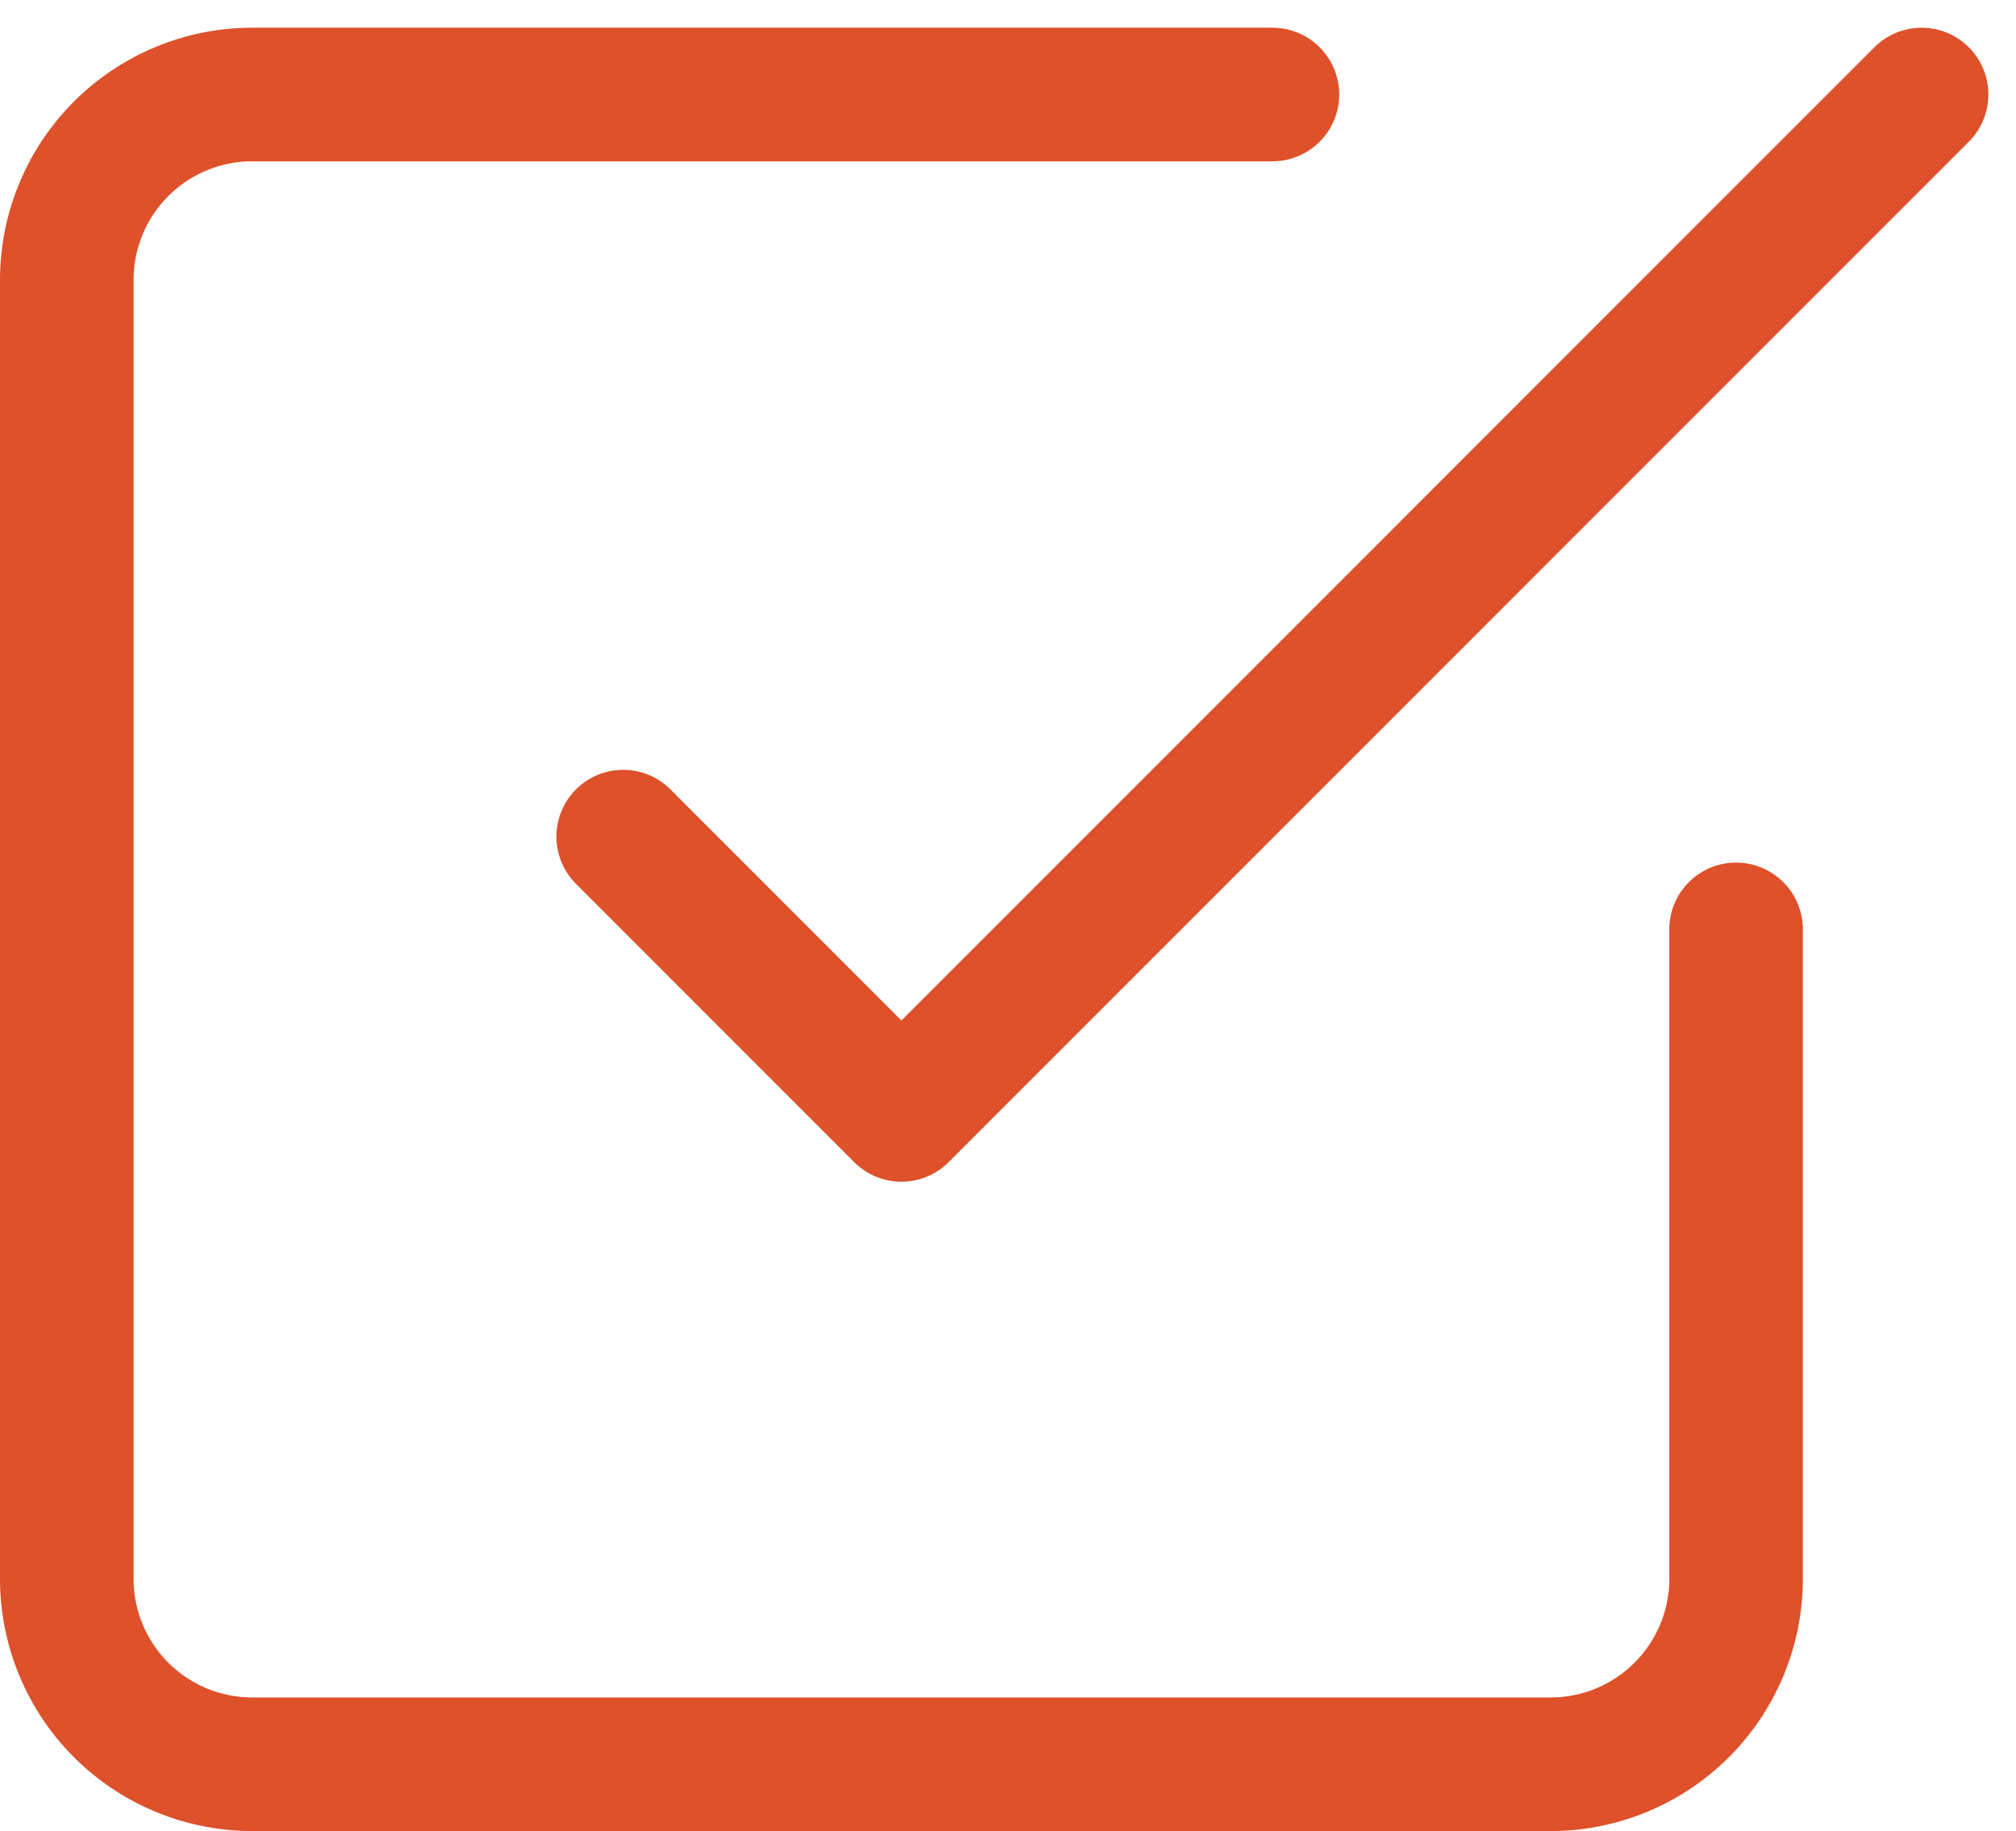 <?xml version="1.0" encoding="UTF-8"?>
<svg xmlns="http://www.w3.org/2000/svg" width="30.192" height="27.414" viewBox="0 0 30.192 27.414">
  <g id="Check" transform="translate(-705 -1276.585)">
    <path id="Path" d="M714.333,1289.111l4.167,4.167L733.778,1278" fill="none" stroke="#de512a" stroke-linecap="round" stroke-linejoin="round" stroke-width="2"/>
    <path id="Path-2" data-name="Path" d="M731,1290.5v9.722a2.778,2.778,0,0,1-2.778,2.778H708.778a2.778,2.778,0,0,1-2.778-2.778v-19.444a2.778,2.778,0,0,1,2.778-2.778h15.278" fill="none" stroke="#de512a" stroke-linecap="round" stroke-linejoin="round" stroke-width="2"/>
  </g>
</svg>

